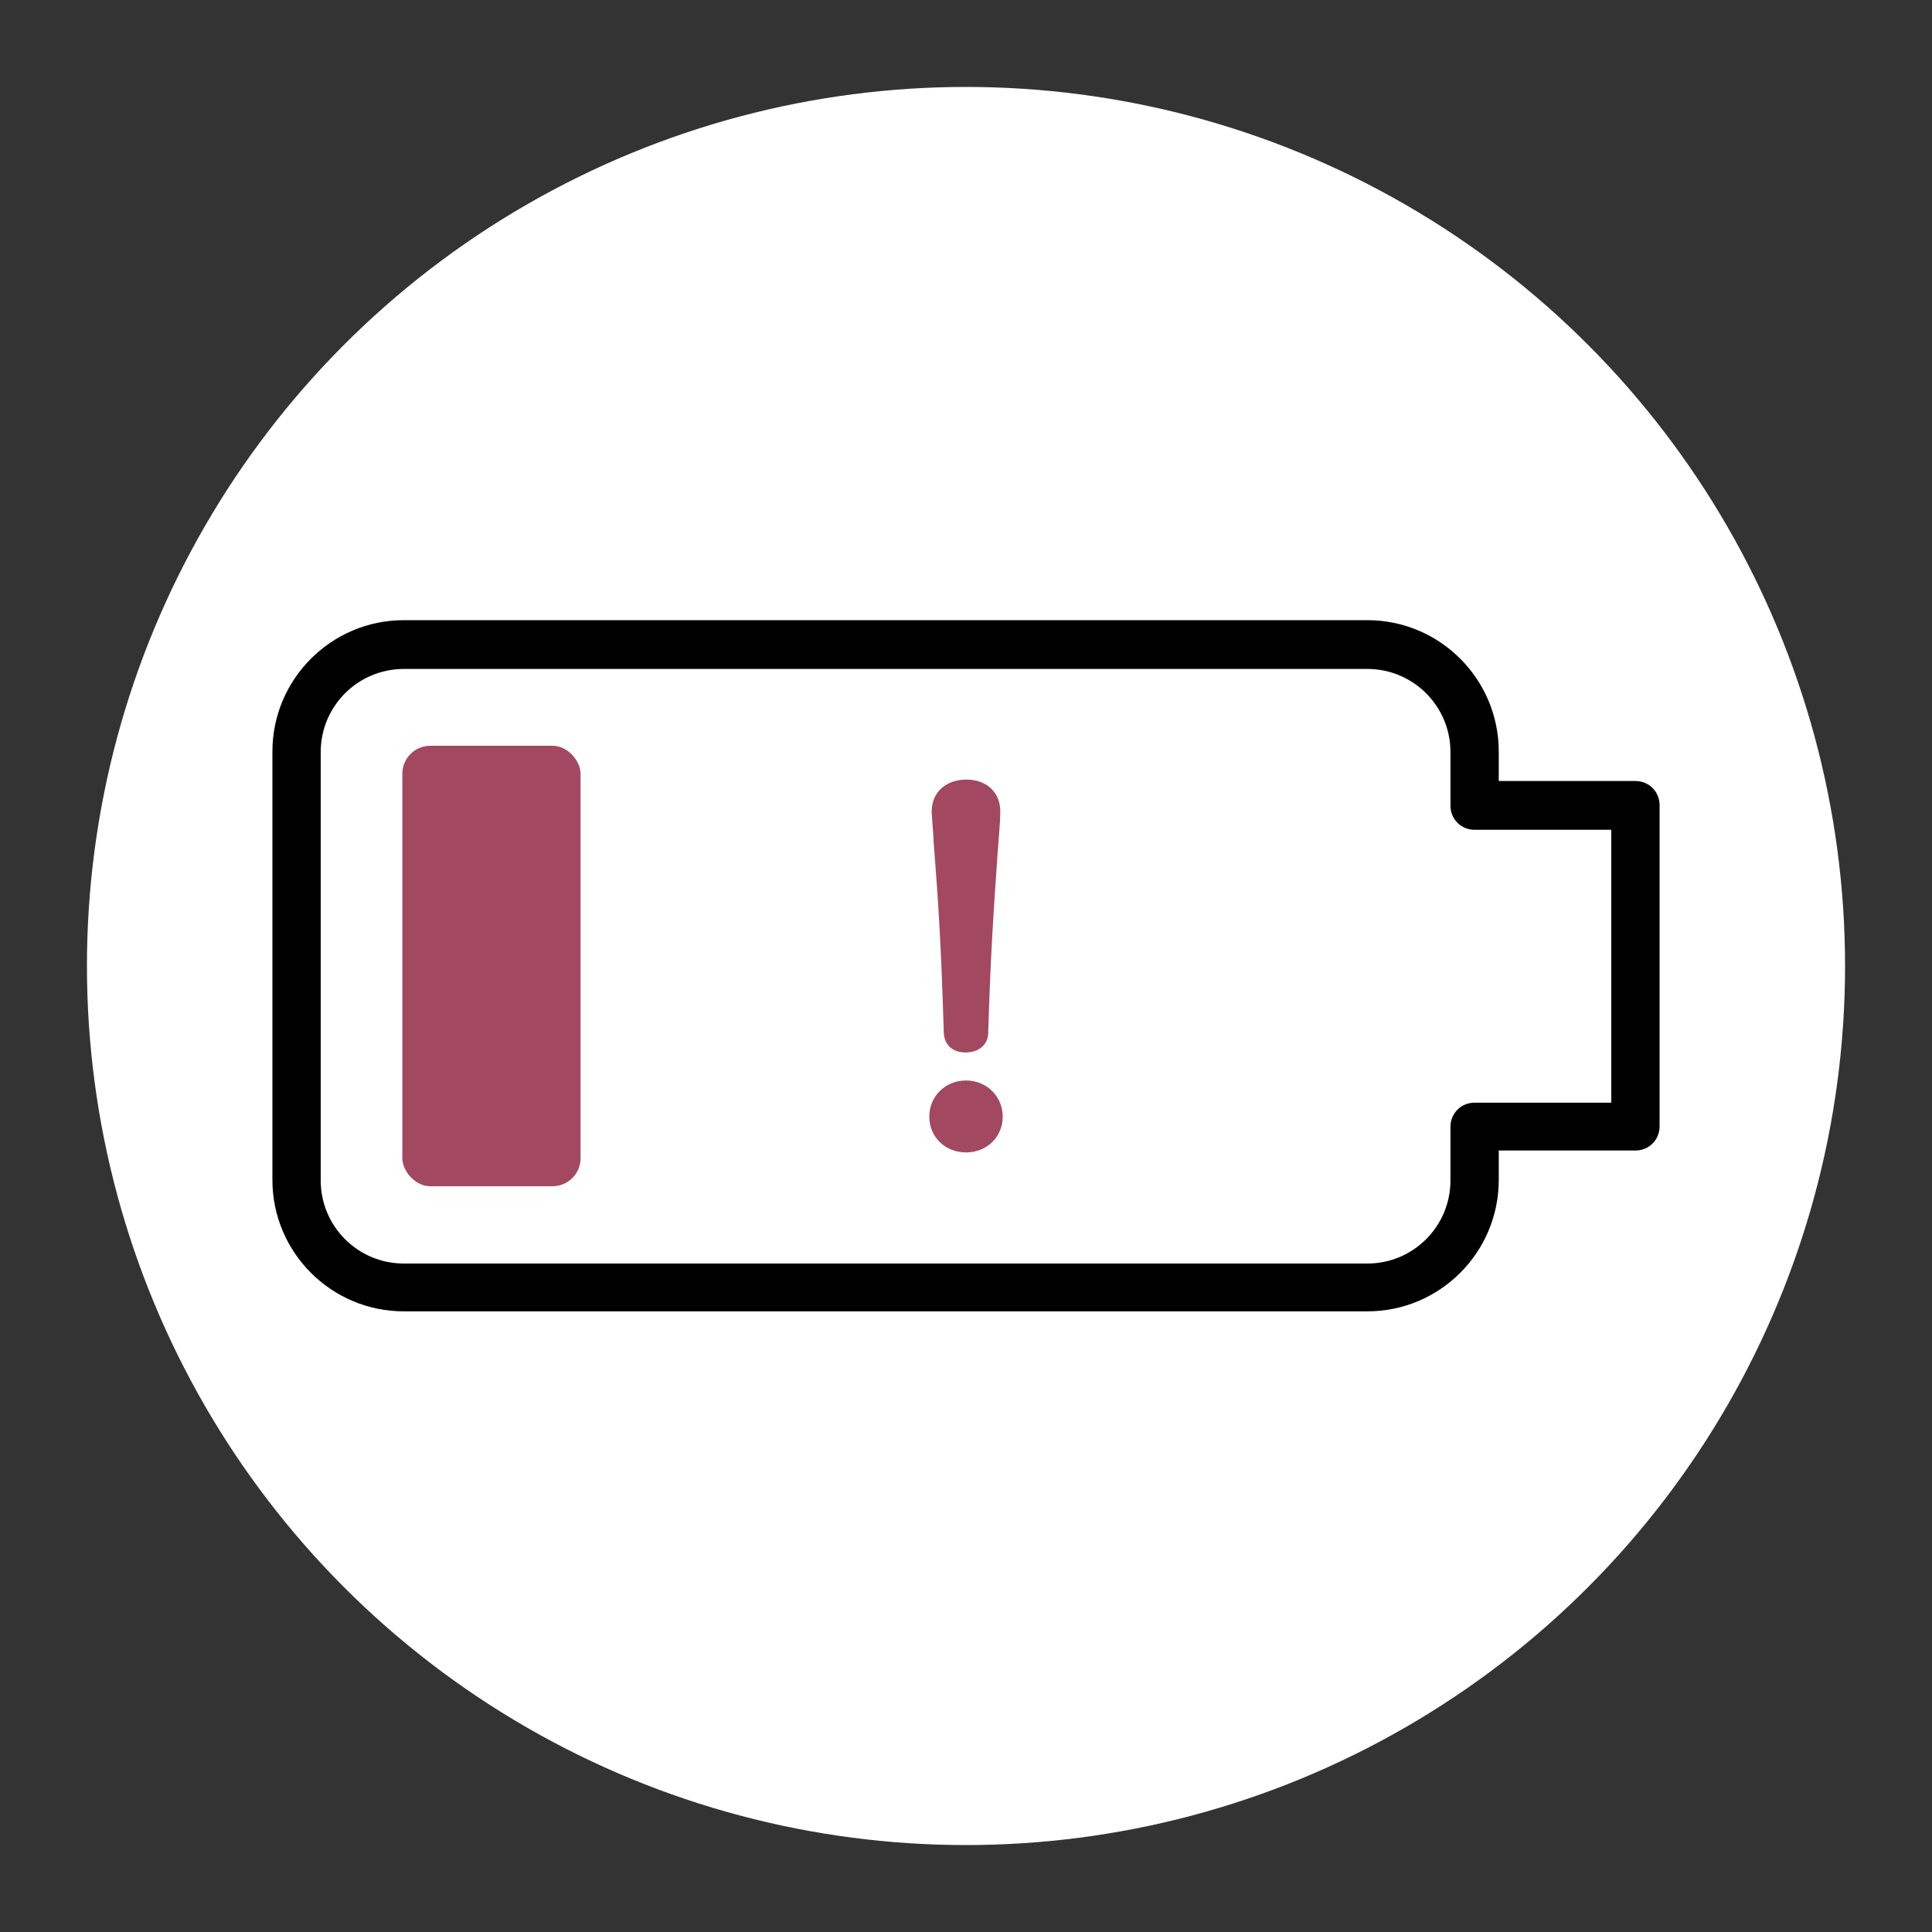 <?xml version="1.0" encoding="UTF-8"?>
<svg id="_レイヤー_1" data-name="レイヤー 1" xmlns="http://www.w3.org/2000/svg" viewBox="0 0 40 40">
  <rect x="0" y="0" width="40" height="40" fill="#333333" stroke="none"/>
  <defs>
    <style>
      .cls-1, .cls-2, .cls-3 {
        stroke-width: 0px;
      }

      .cls-2 {
        fill: #a34861;
      }

      .cls-3 {
        fill: #fff;
      }
    </style>
  </defs>
  <circle class="cls-3" cx="20" cy="20" r="18.2"/>
  <g>
    <g>
      <g>
        <path class="cls-3" d="m33.86,16.67v6.65h-3.33v1.11c0,1.22-1,2.22-2.22,2.22H8.36c-1.22,0-2.22-1-2.22-2.22v-8.87c0-1.22,1-2.22,2.22-2.22h19.95c1.22,0,2.22,1,2.22,2.22v1.11h3.33Z"/>
        <path class="cls-1" d="m28.31,27.15H8.36c-1.5,0-2.72-1.22-2.72-2.72v-8.87c0-1.5,1.22-2.72,2.72-2.72h19.95c1.5,0,2.72,1.22,2.72,2.72v.61h2.83c.28,0,.5.22.5.5v6.65c0,.28-.22.5-.5.5h-2.83v.61c0,1.5-1.22,2.72-2.72,2.72ZM8.36,13.85c-.95,0-1.72.77-1.72,1.72v8.87c0,.95.77,1.72,1.72,1.72h19.95c.95,0,1.72-.77,1.72-1.72v-1.11c0-.28.22-.5.5-.5h2.83v-5.65h-2.83c-.28,0-.5-.22-.5-.5v-1.11c0-.95-.77-1.72-1.72-1.72H8.36Z"/>
      </g>
      <rect class="cls-2" x="8.33" y="15.44" width="3.69" height="9.12" rx=".58" ry=".58"/>
    </g>
    <path class="cls-2" d="m20.76,23.12c0,.42-.33.74-.76.74s-.76-.32-.76-.74.33-.75.76-.75.76.33.76.75Zm-1.47-6.32c0-.42.32-.66.72-.66s.7.25.7.66c0,.23-.04.63-.05.79-.09,1.29-.15,2.14-.2,3.79,0,.25-.2.41-.47.41s-.44-.16-.45-.41c-.05-1.65-.1-2.56-.21-3.94,0-.13-.04-.53-.04-.64Z"/>
  </g>
</svg>